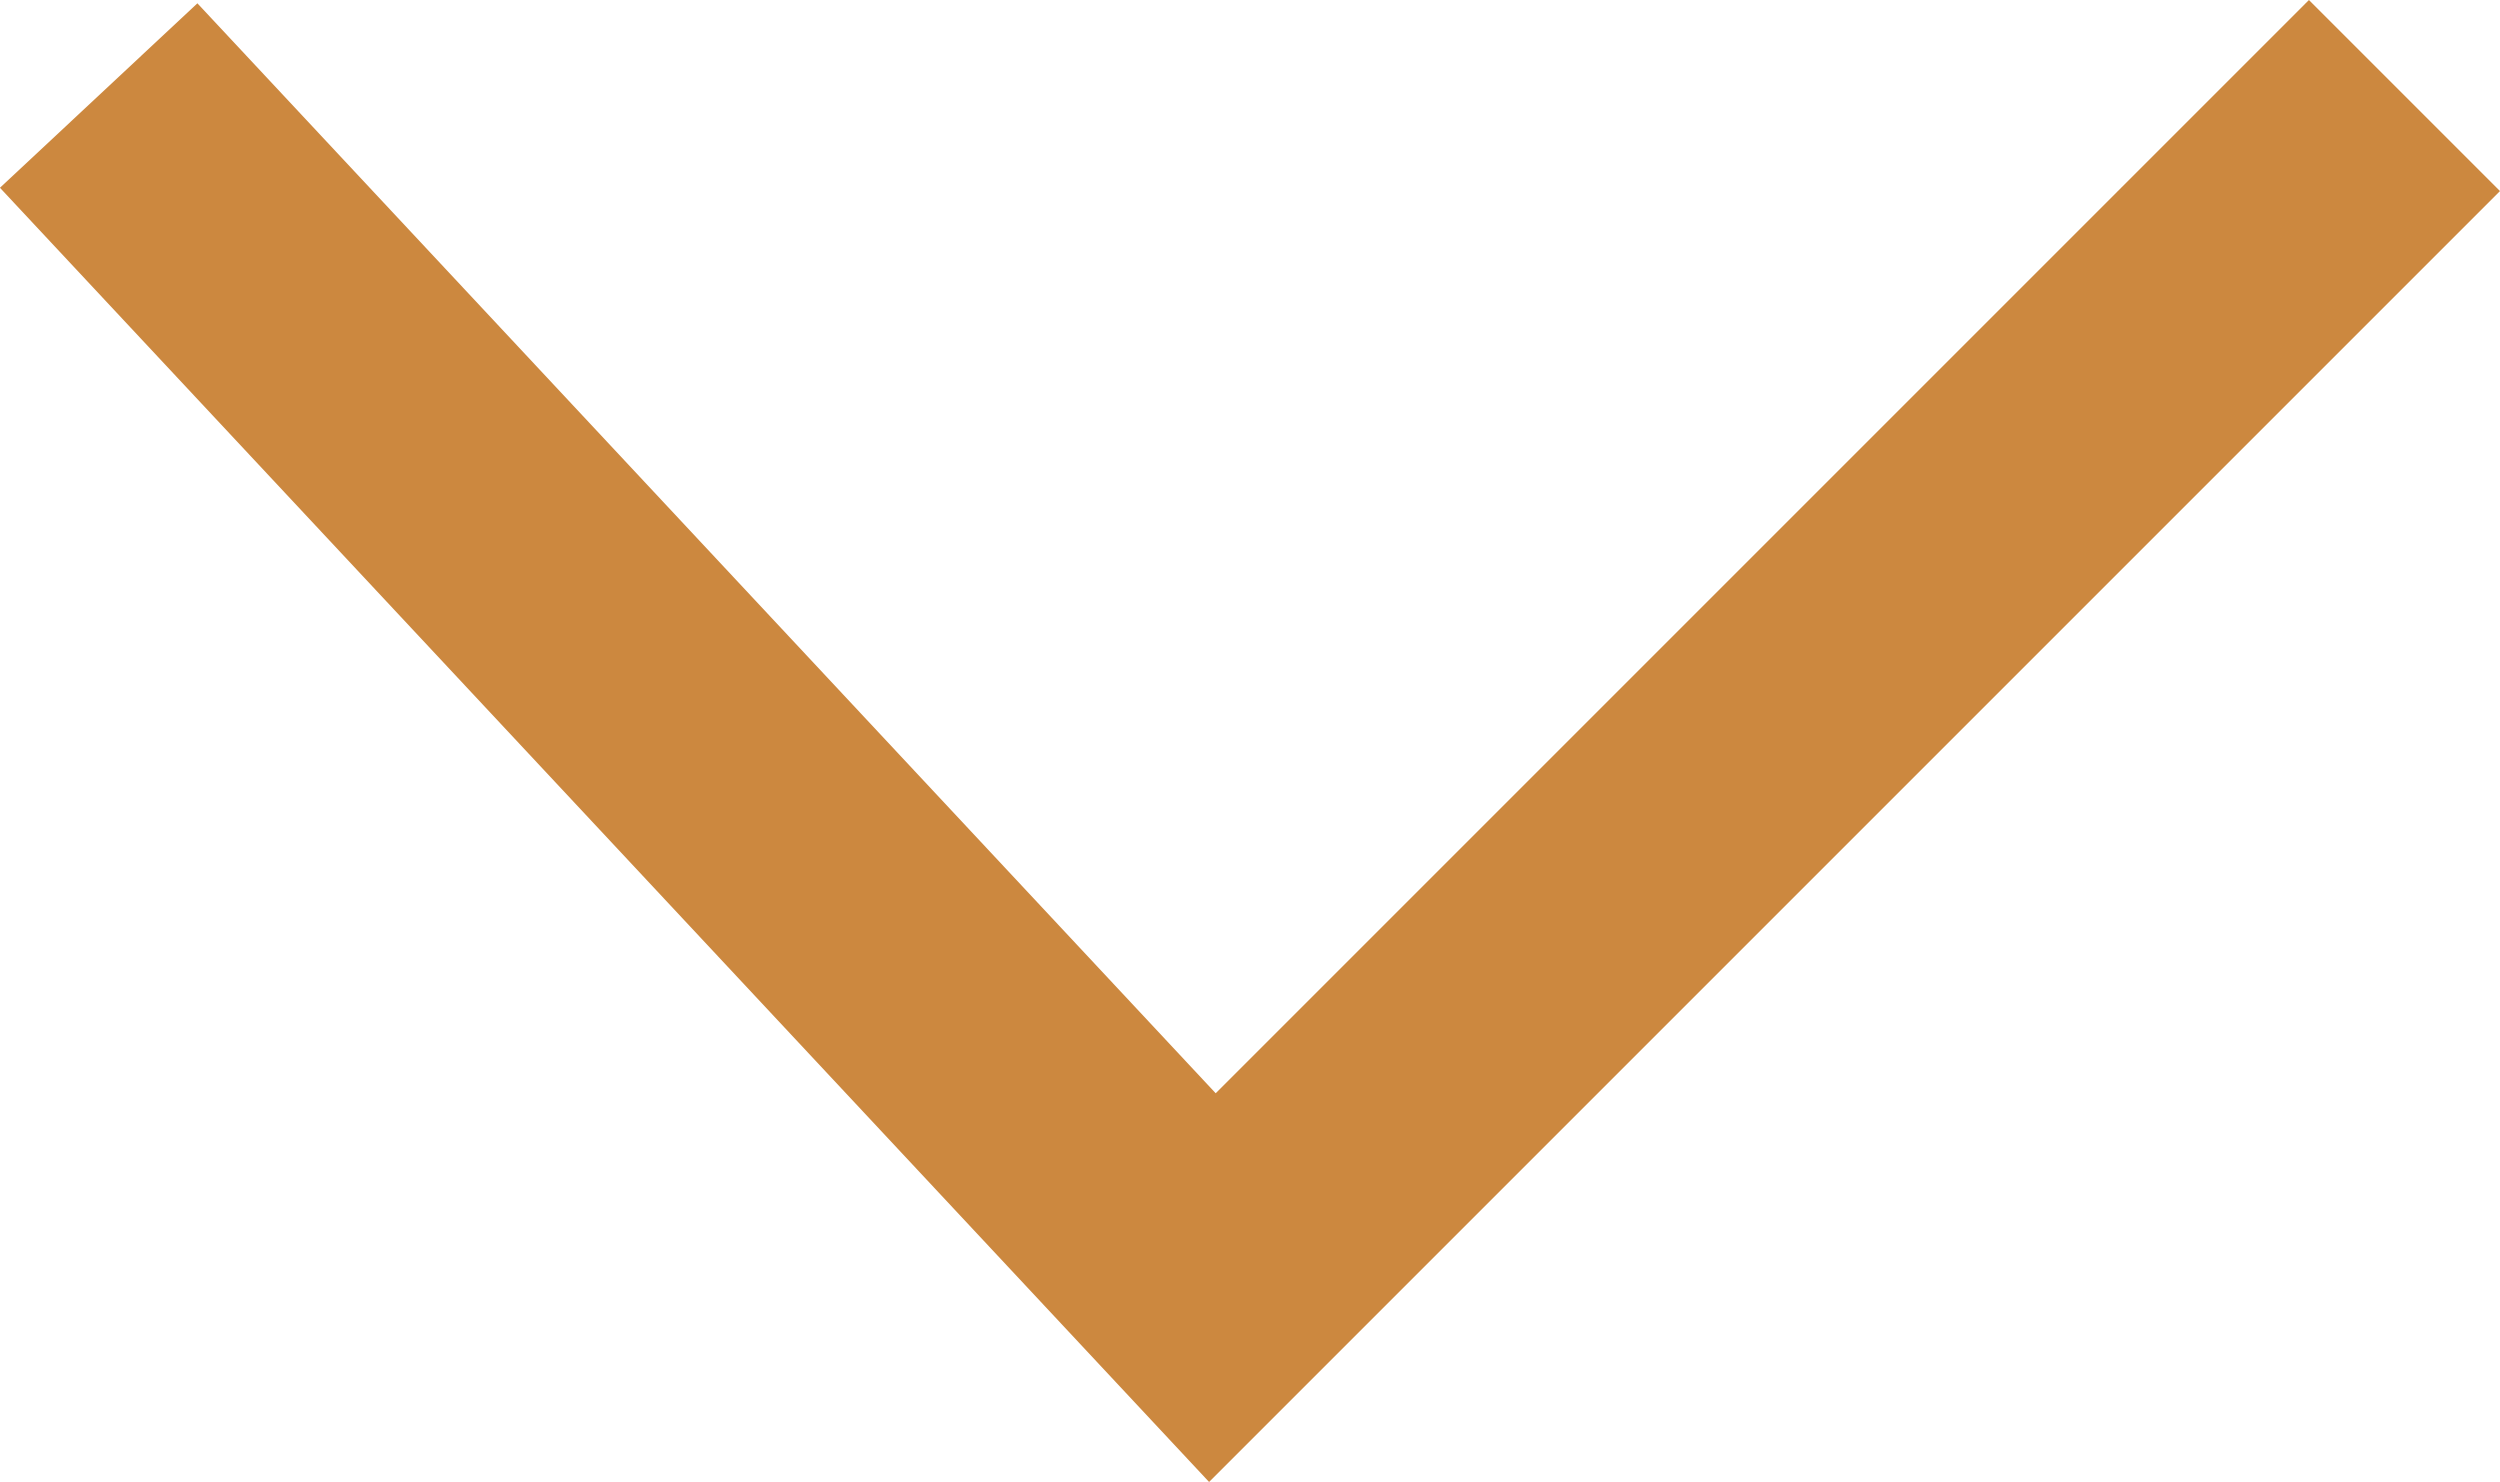 <svg xmlns="http://www.w3.org/2000/svg" width="46.262" height="27.423" viewBox="0 0 46.262 27.423">
    <path id="Caminho_34" data-name="Caminho 34" d="M1054.436,1316l22.059,22.059-22.059,20.609" transform="translate(1360.494 -1052.668) rotate(90)" fill="none" stroke="#cc883f" stroke-width="5"/>
</svg>
